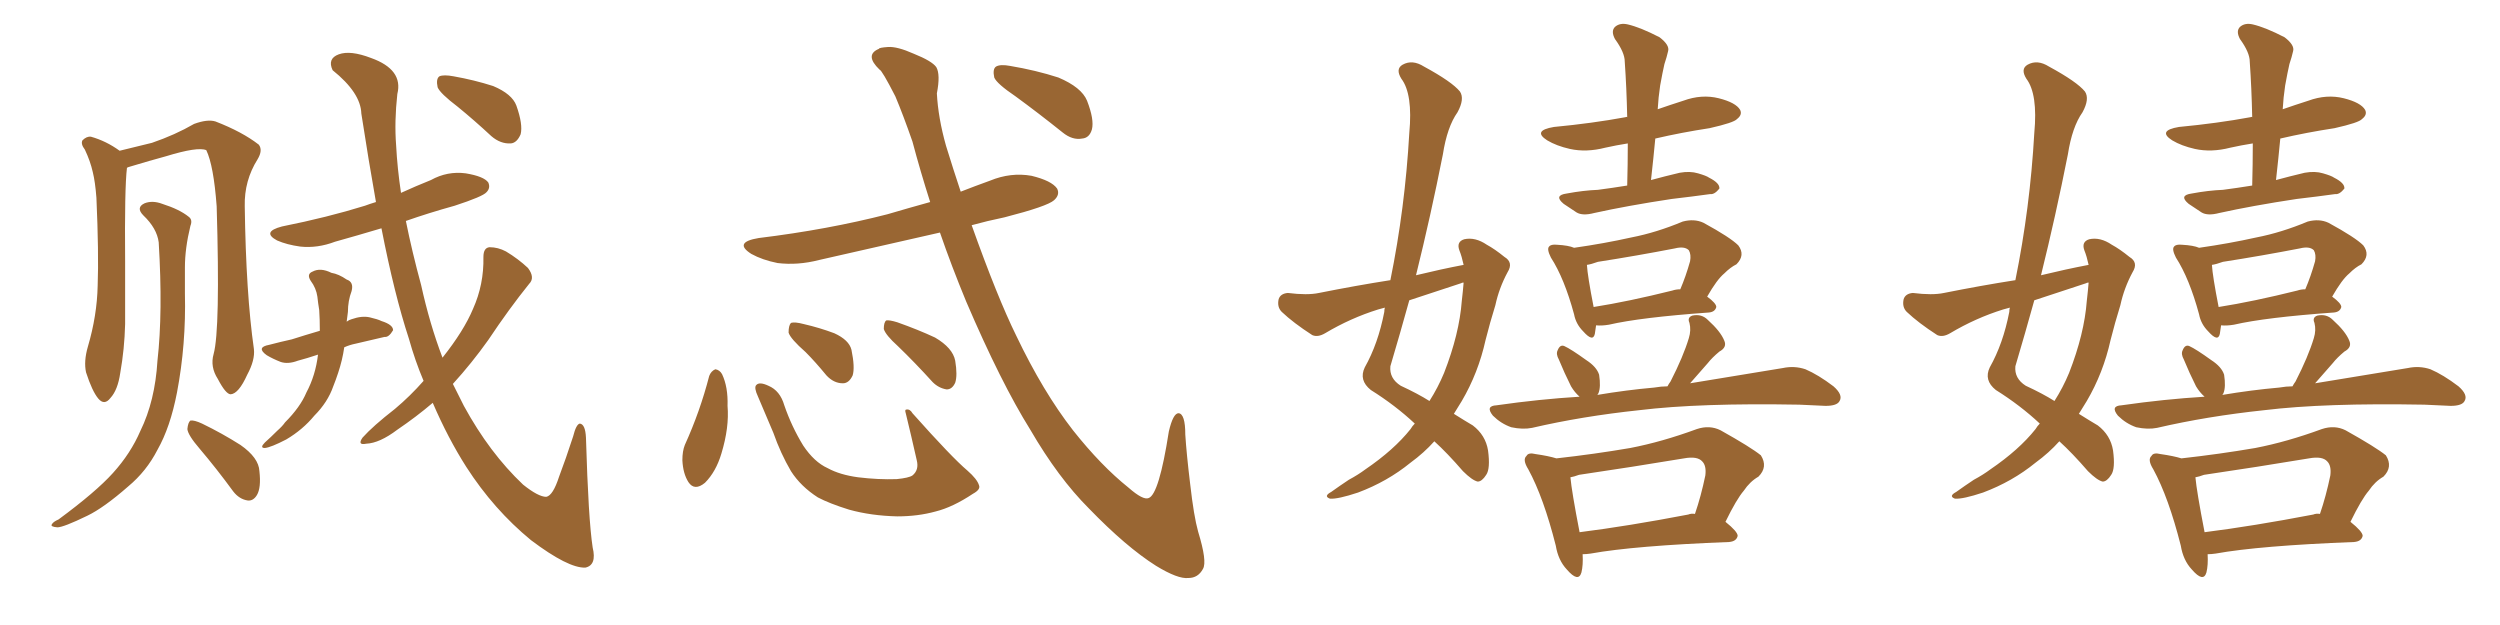 <svg xmlns="http://www.w3.org/2000/svg" xmlns:xlink="http://www.w3.org/1999/xlink" width="600" height="150"><path fill="#996633" padding="10" d="M51.27 84.96L51.27 84.96Q52.88 79.10 52.00 49.51L52.00 49.51Q51.27 39.70 49.51 36.04L49.51 36.04L49.51 36.04Q47.46 35.16 39.84 37.50L39.84 37.50Q36.04 38.53 31.20 39.99L31.20 39.99Q30.62 40.14 30.47 40.28L30.47 40.28Q29.88 45.12 30.03 62.84L30.03 62.84Q30.03 70.17 30.03 77.78L30.03 77.78Q29.88 83.79 28.86 89.50L28.86 89.50Q28.27 93.60 26.51 95.51L26.51 95.51Q25.05 97.41 23.58 95.65L23.58 95.65Q22.12 93.90 20.65 89.36L20.65 89.36Q20.07 86.72 21.09 83.20L21.09 83.20Q23.29 75.73 23.44 68.55L23.44 68.55Q23.73 60.79 23.14 47.46L23.14 47.46Q22.85 43.65 22.27 41.31L22.27 41.31Q21.68 38.67 20.36 35.89L20.36 35.89Q19.34 34.57 19.78 33.69L19.78 33.69Q20.80 32.67 21.83 32.81L21.83 32.81Q25.49 33.84 28.71 36.18L28.71 36.18Q32.37 35.30 36.47 34.28L36.47 34.28Q42.04 32.37 46.58 29.74L46.58 29.74Q49.80 28.56 51.71 29.15L51.71 29.15Q58.15 31.64 62.11 34.72L62.11 34.72Q63.13 36.04 61.82 38.23L61.82 38.23Q58.59 43.36 58.74 49.51L58.74 49.51Q59.03 70.46 60.94 83.79L60.94 83.79L60.94 83.79Q61.23 86.43 59.33 89.94L59.33 89.94Q57.28 94.48 55.37 94.63L55.37 94.63Q54.20 94.63 52.29 90.97L52.29 90.97Q50.39 88.04 51.27 84.96ZM38.09 58.15L38.09 58.15Q37.65 54.79 34.42 51.71L34.42 51.71Q32.52 49.80 34.72 48.78L34.72 48.78Q36.62 48.05 38.96 48.93L38.96 48.93Q43.07 50.24 45.26 52.00L45.26 52.00Q46.29 52.73 45.70 54.20L45.70 54.20Q44.38 59.62 44.38 64.16L44.38 64.16Q44.38 66.94 44.38 70.46L44.38 70.46Q44.68 82.62 42.48 94.19L42.48 94.19Q40.87 102.54 37.79 107.96L37.79 107.96Q35.16 113.09 30.76 116.75L30.76 116.75Q24.90 121.88 20.95 123.78L20.95 123.78Q15.23 126.56 13.77 126.56L13.77 126.56Q12.01 126.42 12.45 125.83L12.45 125.83Q12.74 125.24 14.06 124.66L14.06 124.66Q23.00 118.07 27.10 113.53L27.10 113.53Q31.35 108.84 33.69 103.42L33.69 103.42Q37.21 96.24 37.79 86.57L37.79 86.57Q39.11 75 38.09 58.15ZM47.90 107.67L47.90 107.67Q45.12 104.44 44.97 102.98L44.97 102.98Q45.12 101.37 45.70 100.93L45.70 100.93Q46.58 100.78 48.49 101.66L48.49 101.66Q53.32 104.00 57.71 106.79L57.71 106.79Q62.11 109.86 62.26 113.09L62.26 113.09Q62.70 117.04 61.67 118.80L61.67 118.80Q60.79 120.26 59.47 120.12L59.47 120.12Q57.42 119.82 55.96 117.92L55.96 117.92Q52.00 112.50 47.90 107.67ZM76.32 85.11L76.32 85.11Q73.68 85.99 71.48 86.57L71.48 86.57Q69.14 87.45 67.38 86.87L67.38 86.87Q65.48 86.13 64.01 85.25L64.01 85.25Q61.38 83.35 64.60 82.76L64.60 82.76Q67.38 82.03 70.02 81.45L70.02 81.45Q73.24 80.42 76.76 79.39L76.76 79.39Q76.76 76.61 76.61 74.41L76.61 74.41Q76.32 72.66 76.17 71.19L76.17 71.19Q75.88 69.14 74.56 67.38L74.56 67.38Q73.54 65.77 75 65.19L75 65.19Q76.90 64.16 79.54 65.48L79.54 65.48Q81.30 65.77 83.20 67.09L83.20 67.09Q84.96 67.68 84.38 69.87L84.38 69.87Q83.50 72.22 83.50 74.85L83.50 74.85Q83.35 75.88 83.20 77.20L83.20 77.20Q83.79 76.76 84.38 76.61L84.38 76.61Q86.87 75.73 88.77 76.17L88.77 76.17Q90.67 76.61 91.55 77.05L91.55 77.05Q94.34 77.93 94.34 79.25L94.34 79.25Q93.31 81.01 92.29 80.86L92.29 80.86Q89.06 81.59 85.40 82.47L85.40 82.47Q83.94 82.76 82.62 83.35L82.62 83.35Q82.18 86.43 81.15 89.50L81.15 89.50Q80.57 91.26 79.98 92.72L79.98 92.72Q78.66 96.53 75.44 99.76L75.44 99.76Q72.66 103.13 68.70 105.47L68.70 105.47Q65.04 107.37 63.57 107.52L63.57 107.52Q62.26 107.52 63.57 106.20L63.57 106.20Q65.04 104.88 66.50 103.42L66.50 103.42Q67.82 102.25 68.41 101.37L68.41 101.37Q72.07 97.71 73.54 94.19L73.54 94.19Q75.73 90.09 76.32 85.11ZM101.66 91.41L101.66 91.41Q99.61 86.57 98.14 81.30L98.14 81.30Q94.63 70.61 91.55 54.79L91.55 54.79Q85.69 56.54 80.42 58.01L80.42 58.01Q76.17 59.62 72.07 59.18L72.07 59.18Q68.85 58.74 66.50 57.71L66.50 57.71Q62.70 55.66 67.68 54.35L67.68 54.35Q78.66 52.15 87.60 49.37L87.60 49.37Q88.77 48.93 90.23 48.49L90.23 48.49Q88.48 38.67 86.72 27.25L86.72 27.25Q86.57 22.27 79.83 16.85L79.83 16.85Q78.52 14.06 81.30 13.04L81.30 13.04Q84.08 12.01 89.06 13.92L89.06 13.92Q96.83 16.70 95.36 22.56L95.36 22.56Q94.63 29.15 95.07 34.86L95.07 34.86Q95.36 40.43 96.24 46.29L96.24 46.29Q99.76 44.68 103.42 43.21L103.42 43.21Q107.37 41.02 111.77 41.60L111.77 41.60Q116.16 42.33 117.19 43.80L117.19 43.80Q117.77 45.12 116.75 46.14L116.75 46.14Q115.87 47.17 109.13 49.37L109.13 49.37Q102.83 51.12 97.41 53.03L97.41 53.03Q98.88 60.35 101.07 68.41L101.07 68.41Q103.13 77.78 106.20 85.84L106.20 85.84Q111.33 79.39 113.53 74.12L113.53 74.12Q116.16 68.26 116.02 61.67L116.02 61.67Q116.02 59.47 117.48 59.33L117.48 59.33Q119.53 59.33 121.44 60.35L121.44 60.35Q124.37 62.11 126.71 64.31L126.71 64.31Q128.47 66.65 127.00 68.12L127.00 68.12Q122.17 74.12 117.19 81.59L117.19 81.59Q113.23 87.16 108.69 92.14L108.69 92.14Q110.01 94.78 111.33 97.41L111.33 97.41Q117.48 108.69 125.54 116.31L125.54 116.31Q129.20 119.24 131.10 119.24L131.10 119.24Q132.71 118.95 134.18 114.40L134.18 114.40Q135.79 110.16 137.55 104.74L137.55 104.74Q138.28 101.81 139.16 101.66L139.16 101.66Q140.48 101.81 140.63 105.03L140.63 105.03Q141.21 124.66 142.24 131.40L142.24 131.40Q143.26 135.64 140.48 136.23L140.48 136.23Q136.38 136.38 127.44 129.64L127.44 129.64Q118.51 122.31 111.91 112.06L111.91 112.06Q107.52 105.18 103.86 96.68L103.86 96.68Q99.90 100.05 95.36 103.13L95.36 103.13Q91.11 106.35 87.89 106.49L87.89 106.49Q85.69 106.93 87.01 105.03L87.01 105.03Q89.50 102.25 94.78 98.14L94.78 98.14Q98.44 95.07 101.66 91.41ZM109.86 25.63L109.86 25.63L109.86 25.63Q105.62 22.41 105.03 20.95L105.03 20.95Q104.59 18.90 105.47 18.31L105.47 18.31Q106.49 17.87 108.84 18.31L108.84 18.31Q113.82 19.19 118.36 20.65L118.36 20.65Q122.90 22.56 123.93 25.34L123.93 25.34Q125.54 29.88 124.95 32.23L124.95 32.23Q124.07 34.28 122.61 34.42L122.61 34.42Q120.12 34.57 117.92 32.67L117.92 32.67Q113.82 28.86 109.86 25.63ZM170.21 90.23L170.21 90.23Q170.65 89.06 171.68 88.62L171.68 88.62Q172.71 88.77 173.29 89.79L173.29 89.79Q174.76 92.87 174.61 97.41L174.61 97.41Q175.05 102.54 173.14 108.84L173.14 108.84Q171.83 113.23 169.19 115.87L169.19 115.87Q166.70 117.92 165.23 115.72L165.23 115.72Q163.92 113.67 163.77 110.45L163.77 110.45Q163.77 108.25 164.36 106.79L164.36 106.79Q168.02 98.73 170.21 90.23ZM234.96 116.46L234.96 116.46Q235.40 117.48 233.50 118.51L233.50 118.51Q228.66 121.73 224.56 122.75L224.56 122.75Q220.31 123.93 215.33 123.93L215.33 123.93Q209.03 123.78 203.76 122.31L203.76 122.31Q199.07 120.85 196.29 119.38L196.29 119.38Q192.19 116.75 189.84 113.09L189.84 113.09Q187.35 108.84 185.60 103.86L185.60 103.86Q182.96 97.56 181.93 95.21L181.93 95.21Q180.91 93.02 181.49 92.43L181.49 92.43Q182.23 91.55 184.42 92.58L184.42 92.58Q187.21 93.75 188.23 97.27L188.23 97.27Q189.99 102.39 192.77 106.93L192.77 106.93Q195.41 110.89 198.63 112.35L198.63 112.35Q201.56 113.96 205.96 114.55L205.96 114.55Q210.79 115.14 215.19 114.99L215.19 114.99Q218.12 114.70 218.99 114.11L218.99 114.11Q220.61 112.79 220.02 110.45L220.02 110.45Q218.70 104.59 217.38 99.17L217.38 99.17Q217.09 98.29 217.53 98.29L217.53 98.29Q218.41 98.14 218.99 99.17L218.99 99.17Q228.52 109.86 232.18 112.94L232.18 112.94Q234.52 114.99 234.96 116.46ZM193.36 84.52L193.36 84.52Q189.70 81.30 189.26 79.83L189.26 79.83Q189.26 78.08 189.84 77.49L189.84 77.49Q190.72 77.20 192.92 77.78L192.92 77.78Q196.73 78.66 200.24 79.98L200.24 79.98Q203.76 81.59 204.35 83.94L204.35 83.94Q205.22 88.18 204.64 90.09L204.64 90.09Q203.76 91.99 202.29 91.99L202.29 91.99Q200.10 91.99 198.34 90.09L198.34 90.09Q195.70 86.87 193.36 84.52ZM215.48 83.06L215.48 83.06Q212.55 80.42 212.11 78.96L212.11 78.96Q212.11 77.34 212.70 76.90L212.70 76.90Q213.43 76.76 215.33 77.34L215.33 77.34Q220.31 79.10 224.41 81.01L224.41 81.01Q228.66 83.50 229.25 86.57L229.25 86.57Q229.83 90.09 229.25 91.85L229.25 91.85Q228.52 93.46 227.20 93.46L227.20 93.46Q225.29 93.16 223.83 91.70L223.83 91.70Q219.58 87.01 215.48 83.06ZM225.59 55.81L225.59 55.81Q210.79 59.18 196.58 62.40L196.58 62.40Q191.46 63.72 186.62 63.13L186.62 63.13Q182.96 62.40 180.32 60.94L180.32 60.94Q175.93 58.15 182.08 57.13L182.08 57.13Q198.78 55.08 212.99 51.42L212.99 51.42Q217.97 49.95 223.24 48.49L223.24 48.49Q220.90 41.16 218.99 33.98L218.99 33.98Q216.80 27.69 214.89 23.14L214.89 23.14Q211.67 16.85 211.08 16.70L211.08 16.70Q207.42 13.18 210.94 11.72L210.94 11.72Q210.94 11.43 213.13 11.28L213.13 11.28Q215.33 11.13 219.29 12.89L219.29 12.89Q223.68 14.65 224.71 16.11L224.71 16.11Q225.73 17.87 224.85 22.41L224.85 22.41Q225.15 28.27 227.05 35.01L227.05 35.01Q228.81 40.72 230.57 46.00L230.57 46.00Q233.94 44.68 237.60 43.36L237.60 43.36Q242.58 41.31 247.56 42.19L247.56 42.19Q252.39 43.36 253.71 45.26L253.71 45.26Q254.44 46.73 252.98 48.05L252.98 48.05Q251.37 49.51 241.11 52.15L241.11 52.15Q236.87 53.03 233.20 54.05L233.20 54.05Q239.36 71.34 243.90 80.57L243.90 80.57Q250.34 94.04 257.52 103.27L257.52 103.27Q264.26 111.77 270.85 117.04L270.85 117.04Q274.37 120.12 275.68 119.53L275.68 119.53Q278.17 118.65 280.52 103.56L280.52 103.56Q281.54 99.17 282.86 99.17L282.86 99.17Q284.47 99.32 284.47 104.30L284.47 104.30Q284.77 108.98 285.64 116.16L285.64 116.16Q286.52 123.93 287.55 127.59L287.55 127.59Q289.75 134.77 288.72 136.52L288.72 136.52Q287.55 138.72 285.21 138.72L285.21 138.72Q282.71 139.01 277.44 135.79L277.44 135.79Q270.26 131.25 261.33 122.02L261.33 122.02Q254.00 114.70 247.27 103.13L247.27 103.13Q240.23 91.85 231.88 72.36L231.88 72.36Q228.37 63.87 225.59 55.81ZM243.75 23.14L243.75 23.14L243.75 23.14Q239.21 20.07 238.62 18.60L238.62 18.60Q238.18 16.55 239.06 15.97L239.06 15.97Q240.09 15.38 242.43 15.82L242.43 15.82Q248.58 16.85 254.00 18.60L254.00 18.60Q259.57 20.95 260.89 24.17L260.89 24.17Q262.65 28.71 262.06 31.05L262.06 31.05Q261.47 33.11 259.72 33.25L259.72 33.25Q257.37 33.69 255.03 31.79L255.03 31.79Q249.17 27.10 243.75 23.14ZM351.27 63.57L351.27 63.57Q350.83 61.52 350.24 60.06L350.24 60.06Q349.51 58.01 351.42 57.42L351.42 57.42Q354.05 56.84 356.84 58.74L356.84 58.74Q358.74 59.77 361.08 61.67L361.08 61.67Q363.28 62.99 361.82 65.33L361.82 65.33Q359.77 69.14 358.89 73.24L358.89 73.24Q357.57 77.49 356.54 81.59L356.54 81.59Q354.79 89.50 350.83 96.24L350.83 96.24Q349.80 97.85 348.93 99.32L348.93 99.32Q351.71 101.07 353.47 102.10L353.47 102.10Q356.54 104.44 357.13 108.11L357.13 108.11Q357.71 112.50 356.69 113.96L356.69 113.96Q355.66 115.58 354.64 115.58L354.64 115.58Q353.32 115.28 351.12 113.09L351.12 113.09Q347.31 108.69 344.24 105.91L344.24 105.91Q341.75 108.69 338.53 111.04L338.53 111.04Q332.96 115.58 325.93 118.21L325.93 118.21Q321.09 119.82 319.19 119.68L319.19 119.68Q317.58 119.09 319.48 118.07L319.48 118.07Q321.53 116.60 323.73 115.14L323.73 115.14Q325.93 113.96 327.69 112.65L327.69 112.65Q334.57 107.96 338.53 102.98L338.53 102.98Q338.96 102.25 339.55 101.66L339.55 101.66Q334.86 97.27 329.00 93.60L329.00 93.60Q326.07 91.26 327.54 88.18L327.54 88.18Q330.76 82.47 332.23 74.85L332.23 74.85Q332.23 74.27 332.37 73.83L332.37 73.83Q331.35 74.12 330.76 74.27L330.76 74.27Q324.17 76.32 318.02 79.98L318.02 79.98Q316.26 81.01 314.94 80.42L314.94 80.42Q310.40 77.49 307.62 74.85L307.62 74.85Q306.45 73.68 306.88 71.78L306.88 71.78Q307.32 70.46 309.08 70.31L309.08 70.31Q313.77 70.90 316.55 70.31L316.55 70.31Q325.34 68.55 333.69 67.24L333.69 67.24Q337.21 49.95 338.23 31.93L338.23 31.93Q339.11 22.56 336.33 18.90L336.33 18.90Q334.86 16.55 336.62 15.53L336.62 15.53Q338.96 14.21 341.75 15.97L341.75 15.97Q348.49 19.63 350.39 21.97L350.39 21.97Q351.56 23.73 349.80 26.95L349.80 26.95Q347.31 30.47 346.29 37.06L346.29 37.06Q343.36 51.86 339.84 66.06L339.84 66.06Q345.85 64.60 351.27 63.57ZM350.68 67.97L350.68 67.97Q344.09 70.17 338.23 72.07L338.23 72.07Q336.04 79.98 333.69 87.89L333.69 87.89Q333.40 90.82 336.18 92.58L336.18 92.58Q340.28 94.48 343.07 96.24L343.07 96.24Q345.12 93.02 346.58 89.50L346.58 89.50Q350.24 80.13 350.83 72.22L350.83 72.22Q351.12 69.73 351.27 67.82L351.27 67.82Q350.83 67.82 350.68 67.97ZM390.53 44.53L390.53 44.53Q390.67 39.26 390.67 34.42L390.67 34.42Q387.89 34.86 385.25 35.45L385.25 35.45Q380.71 36.62 376.76 35.74L376.76 35.74Q373.54 35.01 371.34 33.69L371.34 33.69Q367.68 31.35 372.95 30.47L372.95 30.47Q382.18 29.59 390.09 28.13L390.09 28.13Q390.38 27.98 390.53 28.13L390.53 28.13Q390.38 21.09 389.94 14.79L389.94 14.79Q389.94 12.60 387.60 9.38L387.60 9.38Q386.57 7.47 387.60 6.45L387.60 6.45Q388.77 5.42 390.67 5.86L390.67 5.86Q393.75 6.59 398.29 8.94L398.29 8.94Q400.78 10.84 400.34 12.30L400.34 12.30Q400.05 13.62 399.46 15.38L399.46 15.38Q399.02 17.29 398.44 20.51L398.44 20.51Q398.00 23.44 397.85 26.22L397.85 26.22Q400.78 25.20 404.00 24.17L404.00 24.17Q408.40 22.56 412.50 23.58L412.50 23.58Q416.60 24.61 417.63 26.37L417.63 26.37Q418.21 27.54 416.89 28.56L416.89 28.56Q416.16 29.44 410.30 30.76L410.30 30.76Q403.56 31.79 397.27 33.25L397.27 33.25Q396.83 37.94 396.24 43.21L396.24 43.21Q399.46 42.33 403.13 41.46L403.13 41.46Q405.62 41.02 407.52 41.60L407.52 41.60Q409.57 42.19 410.16 42.63L410.16 42.63Q412.79 43.95 412.65 45.26L412.65 45.26Q411.47 46.73 410.45 46.58L410.45 46.58Q406.20 47.17 401.22 47.75L401.22 47.75Q390.53 49.37 382.62 51.12L382.62 51.12Q379.83 51.86 378.37 50.98L378.37 50.98Q376.76 49.95 375.29 48.93L375.29 48.93Q372.80 46.88 376.03 46.44L376.03 46.44Q379.98 45.70 383.50 45.56L383.50 45.56Q386.87 45.12 390.53 44.53ZM383.06 78.08L383.06 78.08Q382.91 79.25 382.76 80.13L382.76 80.13Q382.32 82.18 379.98 79.54L379.98 79.54Q378.22 77.78 377.78 75.44L377.78 75.44Q375.44 66.80 372.22 61.82L372.22 61.82Q371.19 59.77 371.78 59.18L371.78 59.18Q372.22 58.59 373.68 58.74L373.68 58.74Q376.46 58.89 377.78 59.47L377.78 59.47Q384.96 58.45 391.55 56.98L391.55 56.98Q397.56 55.81 403.86 53.17L403.86 53.17Q406.64 52.44 408.84 53.47L408.84 53.47Q415.28 56.98 417.19 58.89L417.19 58.89Q418.95 61.23 416.75 63.43L416.75 63.43Q415.28 64.16 413.82 65.63L413.82 65.63Q412.06 67.09 409.72 71.19L409.72 71.19Q411.91 72.80 411.91 73.68L411.91 73.68Q411.62 74.85 410.16 75L410.16 75Q393.75 76.17 386.13 77.93L386.13 77.93Q384.38 78.22 383.06 78.08ZM401.37 69.73L401.37 69.73Q402.25 69.43 403.27 69.43L403.27 69.43Q404.59 66.36 405.62 62.70L405.62 62.70Q405.91 61.08 405.32 60.06L405.32 60.06Q404.30 59.03 401.95 59.62L401.95 59.62Q392.87 61.38 383.50 62.84L383.50 62.84Q381.88 63.43 380.86 63.57L380.86 63.57Q381.01 66.21 382.47 73.68L382.47 73.68Q390.82 72.36 401.37 69.73ZM400.20 92.72L400.20 92.72Q400.49 92.14 400.93 91.55L400.93 91.55Q404.00 85.55 405.32 81.15L405.32 81.15Q405.91 79.25 405.47 77.49L405.47 77.49Q404.88 76.17 406.20 75.73L406.20 75.73Q408.40 75.29 409.86 76.76L409.86 76.76Q412.94 79.54 413.82 81.74L413.82 81.74Q414.55 83.35 412.65 84.38L412.65 84.38Q410.89 85.84 409.86 87.16L409.86 87.16Q407.52 89.79 405.62 91.99L405.62 91.99Q419.09 89.79 427.88 88.33L427.88 88.33Q430.66 87.74 433.30 88.62L433.30 88.62Q436.38 89.94 440.04 92.72L440.04 92.72Q442.38 94.78 441.50 96.24L441.50 96.24Q440.92 97.41 438.13 97.41L438.13 97.41Q435.06 97.27 431.84 97.12L431.84 97.12Q407.96 96.68 393.46 98.44L393.46 98.44Q379.69 99.90 367.68 102.69L367.68 102.69Q365.48 103.13 362.70 102.54L362.70 102.54Q360.21 101.66 358.30 99.76L358.30 99.76Q356.40 97.41 359.18 97.27L359.18 97.27Q369.43 95.80 379.10 95.21L379.10 95.21Q377.93 94.19 377.05 92.72L377.05 92.72Q375.44 89.50 374.12 86.28L374.12 86.28Q373.39 84.96 373.83 84.08L373.83 84.08Q374.41 82.62 375.44 83.06L375.44 83.06Q377.05 83.79 380.71 86.43L380.71 86.43Q383.20 88.04 383.79 89.94L383.79 89.94Q384.23 92.87 383.64 94.34L383.64 94.34Q383.50 94.63 383.35 94.78L383.35 94.78Q390.38 93.60 396.97 93.02L396.97 93.02Q398.73 92.72 400.20 92.72ZM379.83 133.01L379.83 133.01Q379.98 135.64 379.54 137.40L379.54 137.40Q378.81 139.89 376.03 136.67L376.03 136.67Q373.97 134.47 373.39 130.96L373.39 130.96Q370.46 119.38 366.80 112.65L366.80 112.65Q365.33 110.30 366.36 109.42L366.36 109.42Q366.80 108.54 368.55 108.98L368.55 108.98Q371.63 109.42 373.54 110.01L373.54 110.01Q382.76 108.98 391.26 107.52L391.26 107.52Q398.88 106.05 407.23 102.98L407.23 102.98Q410.30 101.95 412.94 103.27L412.94 103.27Q420.26 107.37 422.61 109.28L422.61 109.28Q424.37 112.06 422.02 114.40L422.02 114.40Q419.97 115.58 418.51 117.77L418.51 117.77Q416.75 119.82 414.11 125.24L414.11 125.24Q417.04 127.59 417.04 128.61L417.04 128.61Q416.75 129.93 414.99 130.08L414.99 130.08Q392.29 130.96 381.74 132.86L381.74 132.86Q380.71 133.01 379.83 133.01ZM405.18 123.49L405.18 123.49L405.18 123.49Q405.91 123.19 406.79 123.34L406.79 123.34Q408.25 119.09 409.28 114.11L409.28 114.11Q409.57 111.77 408.54 110.74L408.54 110.74Q407.37 109.42 404.15 110.01L404.15 110.01Q391.85 112.06 378.96 113.96L378.96 113.96Q377.78 114.40 376.90 114.55L376.90 114.55Q377.20 117.92 379.10 127.73L379.10 127.73Q390.67 126.27 405.18 123.49ZM501.27 63.57L501.27 63.57Q500.83 61.52 500.24 60.06L500.24 60.06Q499.51 58.01 501.42 57.42L501.42 57.42Q504.05 56.84 506.84 58.74L506.84 58.74Q508.74 59.77 511.08 61.67L511.08 61.67Q513.28 62.99 511.82 65.33L511.82 65.33Q509.77 69.14 508.89 73.24L508.89 73.24Q507.57 77.49 506.54 81.59L506.54 81.59Q504.79 89.50 500.83 96.24L500.83 96.24Q499.80 97.85 498.93 99.32L498.93 99.32Q501.71 101.07 503.47 102.10L503.47 102.10Q506.54 104.44 507.13 108.11L507.13 108.11Q507.71 112.50 506.69 113.96L506.69 113.96Q505.66 115.58 504.64 115.58L504.64 115.58Q503.32 115.28 501.12 113.09L501.12 113.09Q497.31 108.69 494.24 105.91L494.24 105.91Q491.75 108.69 488.53 111.04L488.53 111.04Q482.96 115.58 475.93 118.21L475.93 118.21Q471.09 119.82 469.19 119.68L469.19 119.68Q467.58 119.09 469.48 118.07L469.48 118.07Q471.53 116.60 473.73 115.14L473.73 115.14Q475.93 113.96 477.69 112.65L477.69 112.65Q484.57 107.96 488.53 102.98L488.53 102.98Q488.96 102.25 489.55 101.66L489.55 101.66Q484.86 97.27 479.00 93.60L479.00 93.60Q476.07 91.26 477.54 88.18L477.54 88.18Q480.76 82.47 482.23 74.85L482.23 74.85Q482.23 74.27 482.37 73.83L482.37 73.83Q481.35 74.12 480.76 74.27L480.76 74.27Q474.17 76.32 468.02 79.98L468.02 79.98Q466.26 81.01 464.94 80.42L464.94 80.42Q460.40 77.49 457.62 74.85L457.62 74.85Q456.45 73.68 456.88 71.78L456.88 71.78Q457.32 70.46 459.08 70.31L459.08 70.31Q463.77 70.90 466.55 70.31L466.55 70.31Q475.34 68.55 483.69 67.24L483.69 67.24Q487.21 49.95 488.23 31.93L488.23 31.93Q489.11 22.56 486.33 18.90L486.33 18.90Q484.86 16.55 486.62 15.53L486.62 15.53Q488.96 14.21 491.75 15.97L491.75 15.97Q498.49 19.63 500.39 21.97L500.39 21.97Q501.56 23.73 499.80 26.95L499.80 26.95Q497.31 30.47 496.29 37.06L496.29 37.06Q493.36 51.86 489.84 66.06L489.84 66.06Q495.85 64.60 501.27 63.57ZM500.68 67.97L500.68 67.97Q494.09 70.17 488.23 72.07L488.23 72.07Q486.04 79.98 483.69 87.89L483.69 87.89Q483.40 90.82 486.18 92.58L486.18 92.58Q490.28 94.48 493.07 96.24L493.07 96.24Q495.12 93.02 496.58 89.50L496.58 89.50Q500.24 80.13 500.83 72.22L500.83 72.22Q501.12 69.73 501.27 67.82L501.27 67.82Q500.83 67.82 500.68 67.97ZM540.53 44.53L540.53 44.53Q540.67 39.26 540.67 34.42L540.67 34.42Q537.89 34.86 535.25 35.45L535.25 35.45Q530.71 36.62 526.76 35.74L526.76 35.74Q523.54 35.01 521.34 33.69L521.34 33.69Q517.68 31.35 522.95 30.47L522.95 30.47Q532.18 29.59 540.09 28.13L540.09 28.13Q540.38 27.98 540.53 28.13L540.53 28.13Q540.38 21.09 539.94 14.79L539.94 14.79Q539.94 12.60 537.60 9.38L537.60 9.38Q536.57 7.47 537.60 6.45L537.60 6.45Q538.77 5.42 540.67 5.86L540.67 5.86Q543.75 6.59 548.29 8.94L548.29 8.94Q550.78 10.84 550.34 12.30L550.34 12.30Q550.05 13.62 549.46 15.38L549.46 15.38Q549.02 17.29 548.44 20.51L548.44 20.51Q548.00 23.44 547.85 26.22L547.85 26.22Q550.78 25.20 554.00 24.17L554.00 24.17Q558.40 22.56 562.50 23.58L562.50 23.58Q566.60 24.61 567.63 26.37L567.63 26.37Q568.21 27.54 566.89 28.56L566.89 28.56Q566.16 29.44 560.30 30.76L560.30 30.76Q553.56 31.79 547.27 33.25L547.27 33.25Q546.83 37.94 546.24 43.21L546.24 43.21Q549.46 42.33 553.13 41.46L553.13 41.46Q555.62 41.02 557.52 41.60L557.52 41.60Q559.57 42.19 560.16 42.63L560.16 42.63Q562.79 43.95 562.65 45.26L562.65 45.26Q561.47 46.73 560.45 46.58L560.45 46.58Q556.20 47.17 551.22 47.75L551.22 47.75Q540.53 49.37 532.62 51.12L532.62 51.12Q529.83 51.86 528.37 50.98L528.37 50.98Q526.76 49.95 525.29 48.93L525.29 48.93Q522.80 46.88 526.03 46.44L526.03 46.44Q529.98 45.70 533.50 45.56L533.50 45.56Q536.87 45.12 540.53 44.53ZM533.06 78.08L533.06 78.08Q532.91 79.25 532.76 80.13L532.76 80.13Q532.32 82.18 529.98 79.54L529.98 79.54Q528.22 77.78 527.78 75.44L527.78 75.44Q525.44 66.80 522.22 61.82L522.22 61.82Q521.19 59.77 521.78 59.18L521.78 59.18Q522.22 58.59 523.68 58.74L523.68 58.74Q526.46 58.89 527.78 59.47L527.78 59.47Q534.96 58.45 541.55 56.98L541.55 56.98Q547.56 55.81 553.86 53.17L553.86 53.17Q556.64 52.44 558.84 53.47L558.84 53.47Q565.28 56.98 567.19 58.89L567.19 58.89Q568.95 61.23 566.75 63.43L566.75 63.43Q565.28 64.16 563.82 65.63L563.82 65.63Q562.06 67.09 559.72 71.19L559.72 71.19Q561.91 72.80 561.91 73.68L561.91 73.68Q561.62 74.85 560.16 75L560.16 75Q543.75 76.17 536.13 77.93L536.13 77.93Q534.38 78.22 533.06 78.08ZM551.37 69.73L551.37 69.73Q552.25 69.43 553.27 69.43L553.27 69.43Q554.59 66.36 555.62 62.70L555.62 62.70Q555.91 61.08 555.32 60.06L555.32 60.06Q554.30 59.03 551.95 59.62L551.95 59.62Q542.87 61.38 533.50 62.84L533.50 62.84Q531.88 63.43 530.86 63.57L530.86 63.57Q531.01 66.21 532.47 73.68L532.47 73.68Q540.82 72.36 551.37 69.73ZM550.20 92.72L550.20 92.72Q550.49 92.14 550.93 91.55L550.93 91.55Q554.00 85.55 555.32 81.15L555.32 81.15Q555.91 79.25 555.47 77.49L555.47 77.49Q554.88 76.17 556.20 75.73L556.20 75.73Q558.40 75.29 559.86 76.76L559.86 76.76Q562.94 79.54 563.82 81.74L563.82 81.74Q564.55 83.35 562.65 84.38L562.65 84.38Q560.89 85.84 559.86 87.16L559.86 87.16Q557.52 89.79 555.62 91.99L555.62 91.99Q569.09 89.79 577.88 88.33L577.88 88.33Q580.66 87.74 583.30 88.62L583.30 88.62Q586.38 89.94 590.04 92.72L590.04 92.72Q592.38 94.78 591.50 96.24L591.50 96.24Q590.92 97.41 588.13 97.41L588.13 97.41Q585.06 97.27 581.84 97.12L581.84 97.12Q557.96 96.68 543.46 98.44L543.46 98.44Q529.69 99.90 517.68 102.69L517.68 102.69Q515.48 103.13 512.70 102.54L512.70 102.54Q510.21 101.66 508.30 99.76L508.30 99.76Q506.40 97.41 509.18 97.27L509.18 97.27Q519.43 95.80 529.10 95.21L529.10 95.21Q527.93 94.19 527.05 92.72L527.05 92.72Q525.44 89.50 524.12 86.28L524.12 86.28Q523.39 84.96 523.83 84.08L523.83 84.08Q524.41 82.62 525.44 83.06L525.44 83.06Q527.05 83.79 530.71 86.43L530.71 86.43Q533.20 88.04 533.79 89.94L533.79 89.94Q534.23 92.87 533.64 94.34L533.64 94.34Q533.50 94.63 533.35 94.78L533.35 94.78Q540.38 93.60 546.97 93.02L546.97 93.02Q548.73 92.72 550.20 92.72ZM529.83 133.01L529.83 133.01Q529.98 135.64 529.54 137.40L529.54 137.40Q528.81 139.89 526.03 136.67L526.03 136.67Q523.97 134.47 523.39 130.96L523.39 130.96Q520.46 119.38 516.80 112.65L516.80 112.65Q515.33 110.30 516.36 109.42L516.36 109.42Q516.80 108.54 518.55 108.98L518.55 108.98Q521.63 109.42 523.54 110.01L523.54 110.01Q532.76 108.98 541.26 107.52L541.26 107.52Q548.88 106.05 557.23 102.98L557.23 102.98Q560.30 101.95 562.94 103.27L562.94 103.27Q570.26 107.37 572.61 109.28L572.61 109.28Q574.37 112.06 572.02 114.40L572.02 114.40Q569.97 115.58 568.51 117.77L568.51 117.77Q566.75 119.82 564.11 125.24L564.11 125.24Q567.04 127.59 567.04 128.61L567.04 128.61Q566.75 129.93 564.99 130.08L564.99 130.08Q542.29 130.96 531.74 132.86L531.74 132.86Q530.71 133.01 529.83 133.01ZM555.18 123.49L555.18 123.49L555.18 123.49Q555.91 123.19 556.79 123.34L556.79 123.34Q558.25 119.09 559.28 114.11L559.28 114.11Q559.57 111.77 558.54 110.74L558.54 110.74Q557.37 109.42 554.15 110.01L554.15 110.01Q541.85 112.06 528.96 113.96L528.96 113.96Q527.78 114.40 526.90 114.55L526.90 114.55Q527.20 117.92 529.10 127.73L529.10 127.73Q540.67 126.27 555.18 123.49Z"/></svg>